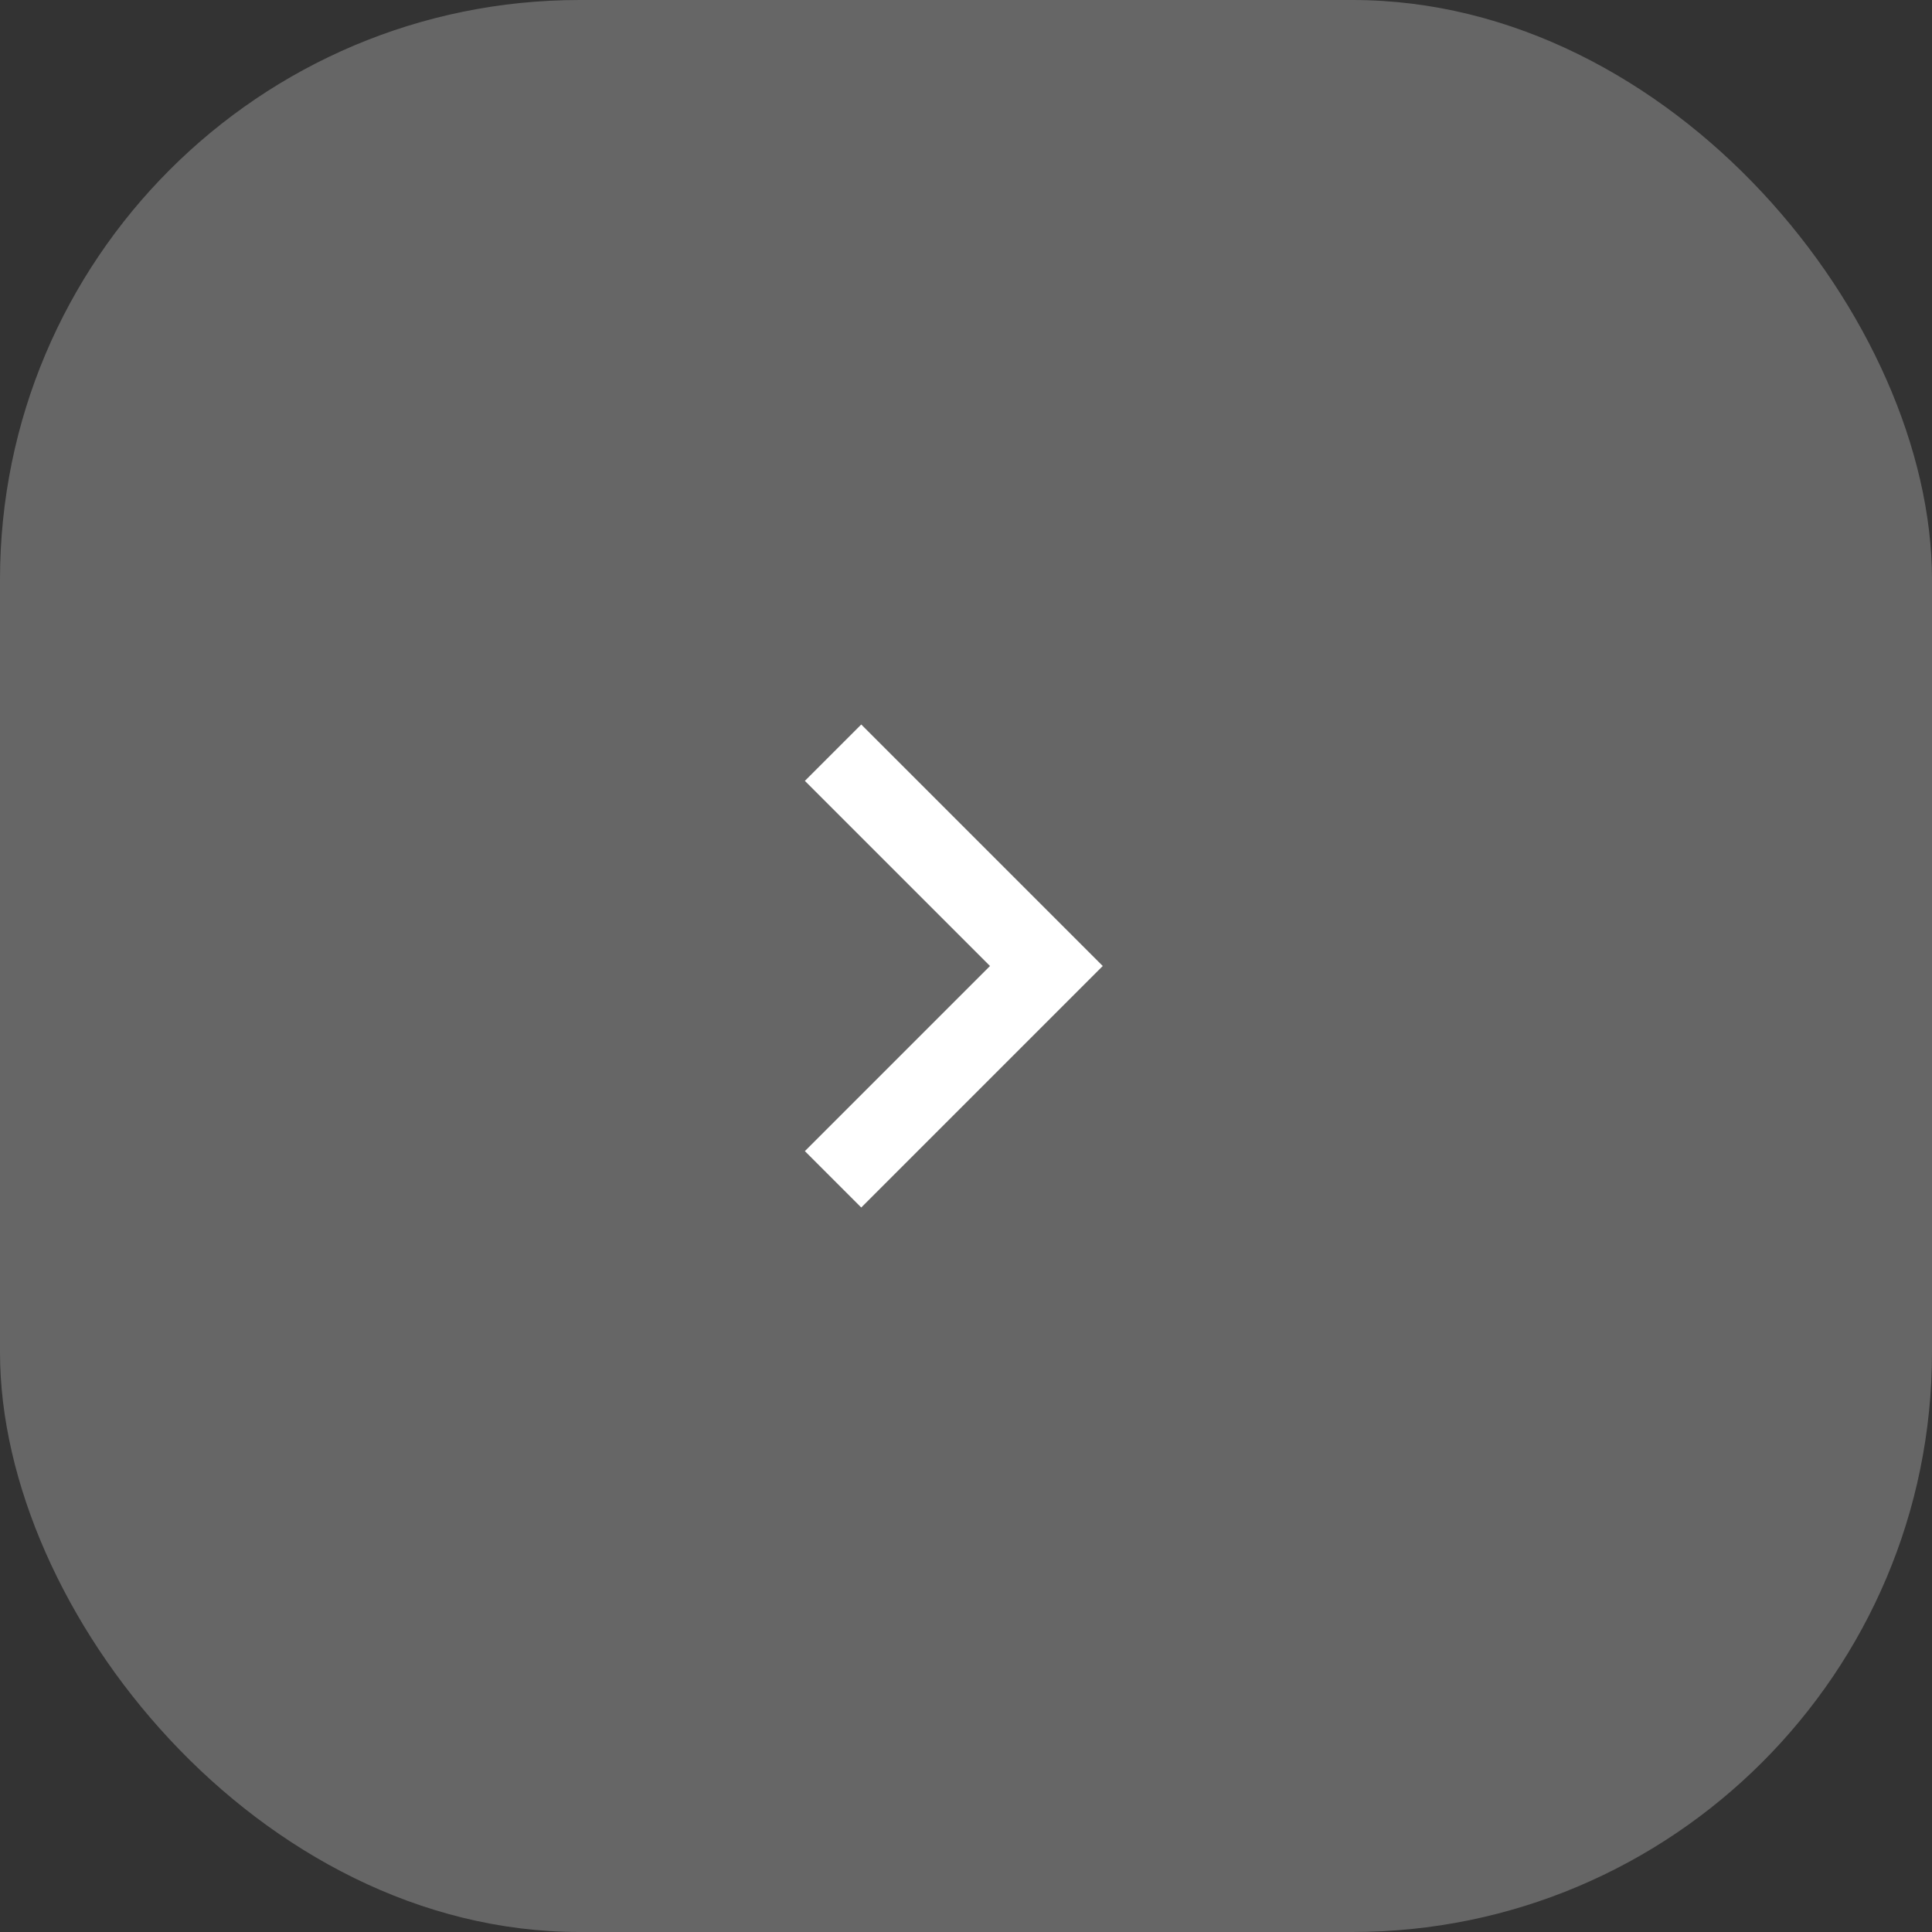 <svg xmlns="http://www.w3.org/2000/svg" fill="none" viewBox="0 0 40 40" height="40" width="40">
<rect x="0" y="0" width="40" height="40" fill="#333333" stroke="none"/>
<rect fill="#666666" rx="12" height="40" width="40"></rect>
<path fill="white" d="M20.497 20L16.664 16.167L17.831 15L22.831 20L17.831 25L16.664 23.833L20.497 20Z"></path>
</svg>
